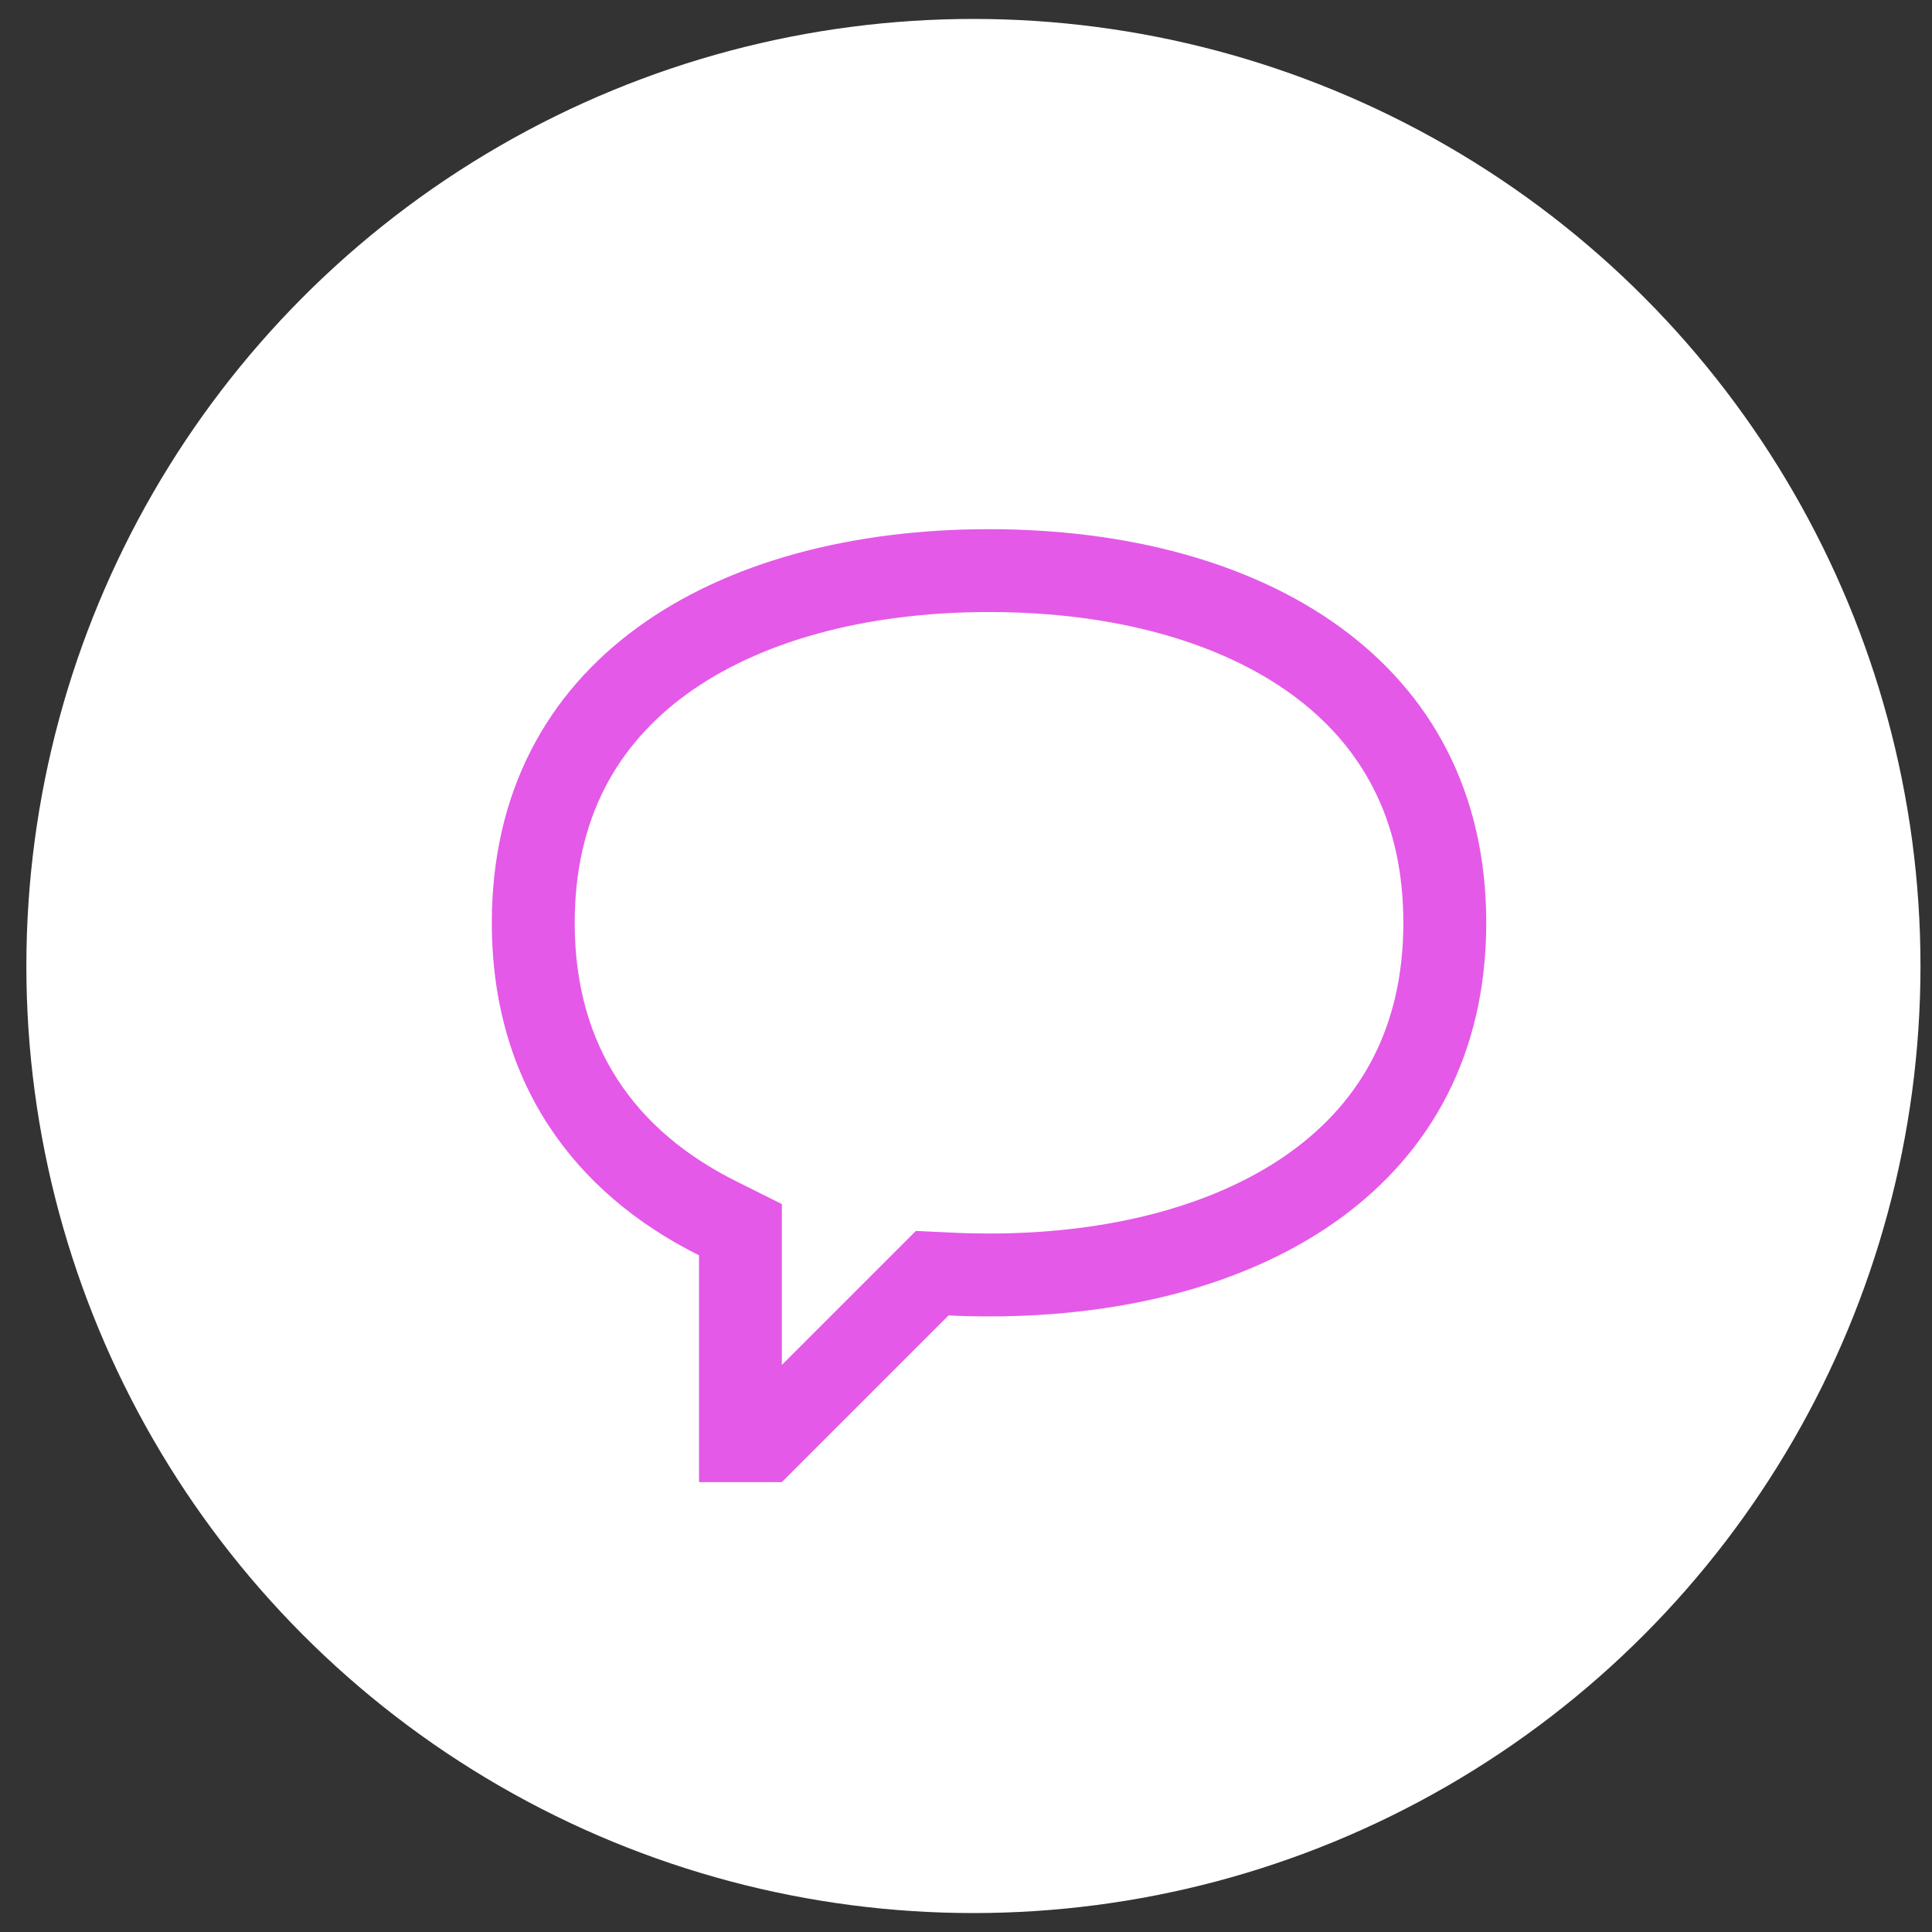 <svg width="51" height="51" viewBox="0 0 51 51" fill="none" xmlns="http://www.w3.org/2000/svg">
<rect x="0" y="0" width="51" height="51" fill="#333333" stroke="none"/>
<circle cx="25.696" cy="25.5" r="25" fill="white"/>
<path fill-rule="evenodd" clip-rule="evenodd" d="M24.178 32.493L25.145 32.539C25.462 32.555 25.783 32.562 26.108 32.562C29.423 32.562 32.208 31.766 34.102 30.385C35.917 29.061 37.045 27.117 37.045 24.359C37.045 21.602 35.917 19.658 34.102 18.334C32.208 16.952 29.423 16.156 26.108 16.156C22.793 16.156 20.008 16.952 18.114 18.334C16.299 19.658 15.171 21.602 15.171 24.359C15.171 27.649 16.784 29.859 19.429 31.18L20.639 31.784V36.031L24.178 32.493ZM25.04 34.724C25.392 34.742 25.748 34.75 26.108 34.75C33.363 34.75 39.233 31.287 39.233 24.359C39.233 17.432 33.363 13.969 26.108 13.969C18.854 13.969 12.983 17.432 12.983 24.359C12.983 28.557 15.139 31.483 18.452 33.137V39.125H20.639L25.04 34.724Z" fill="#E459E8"/>
</svg>
